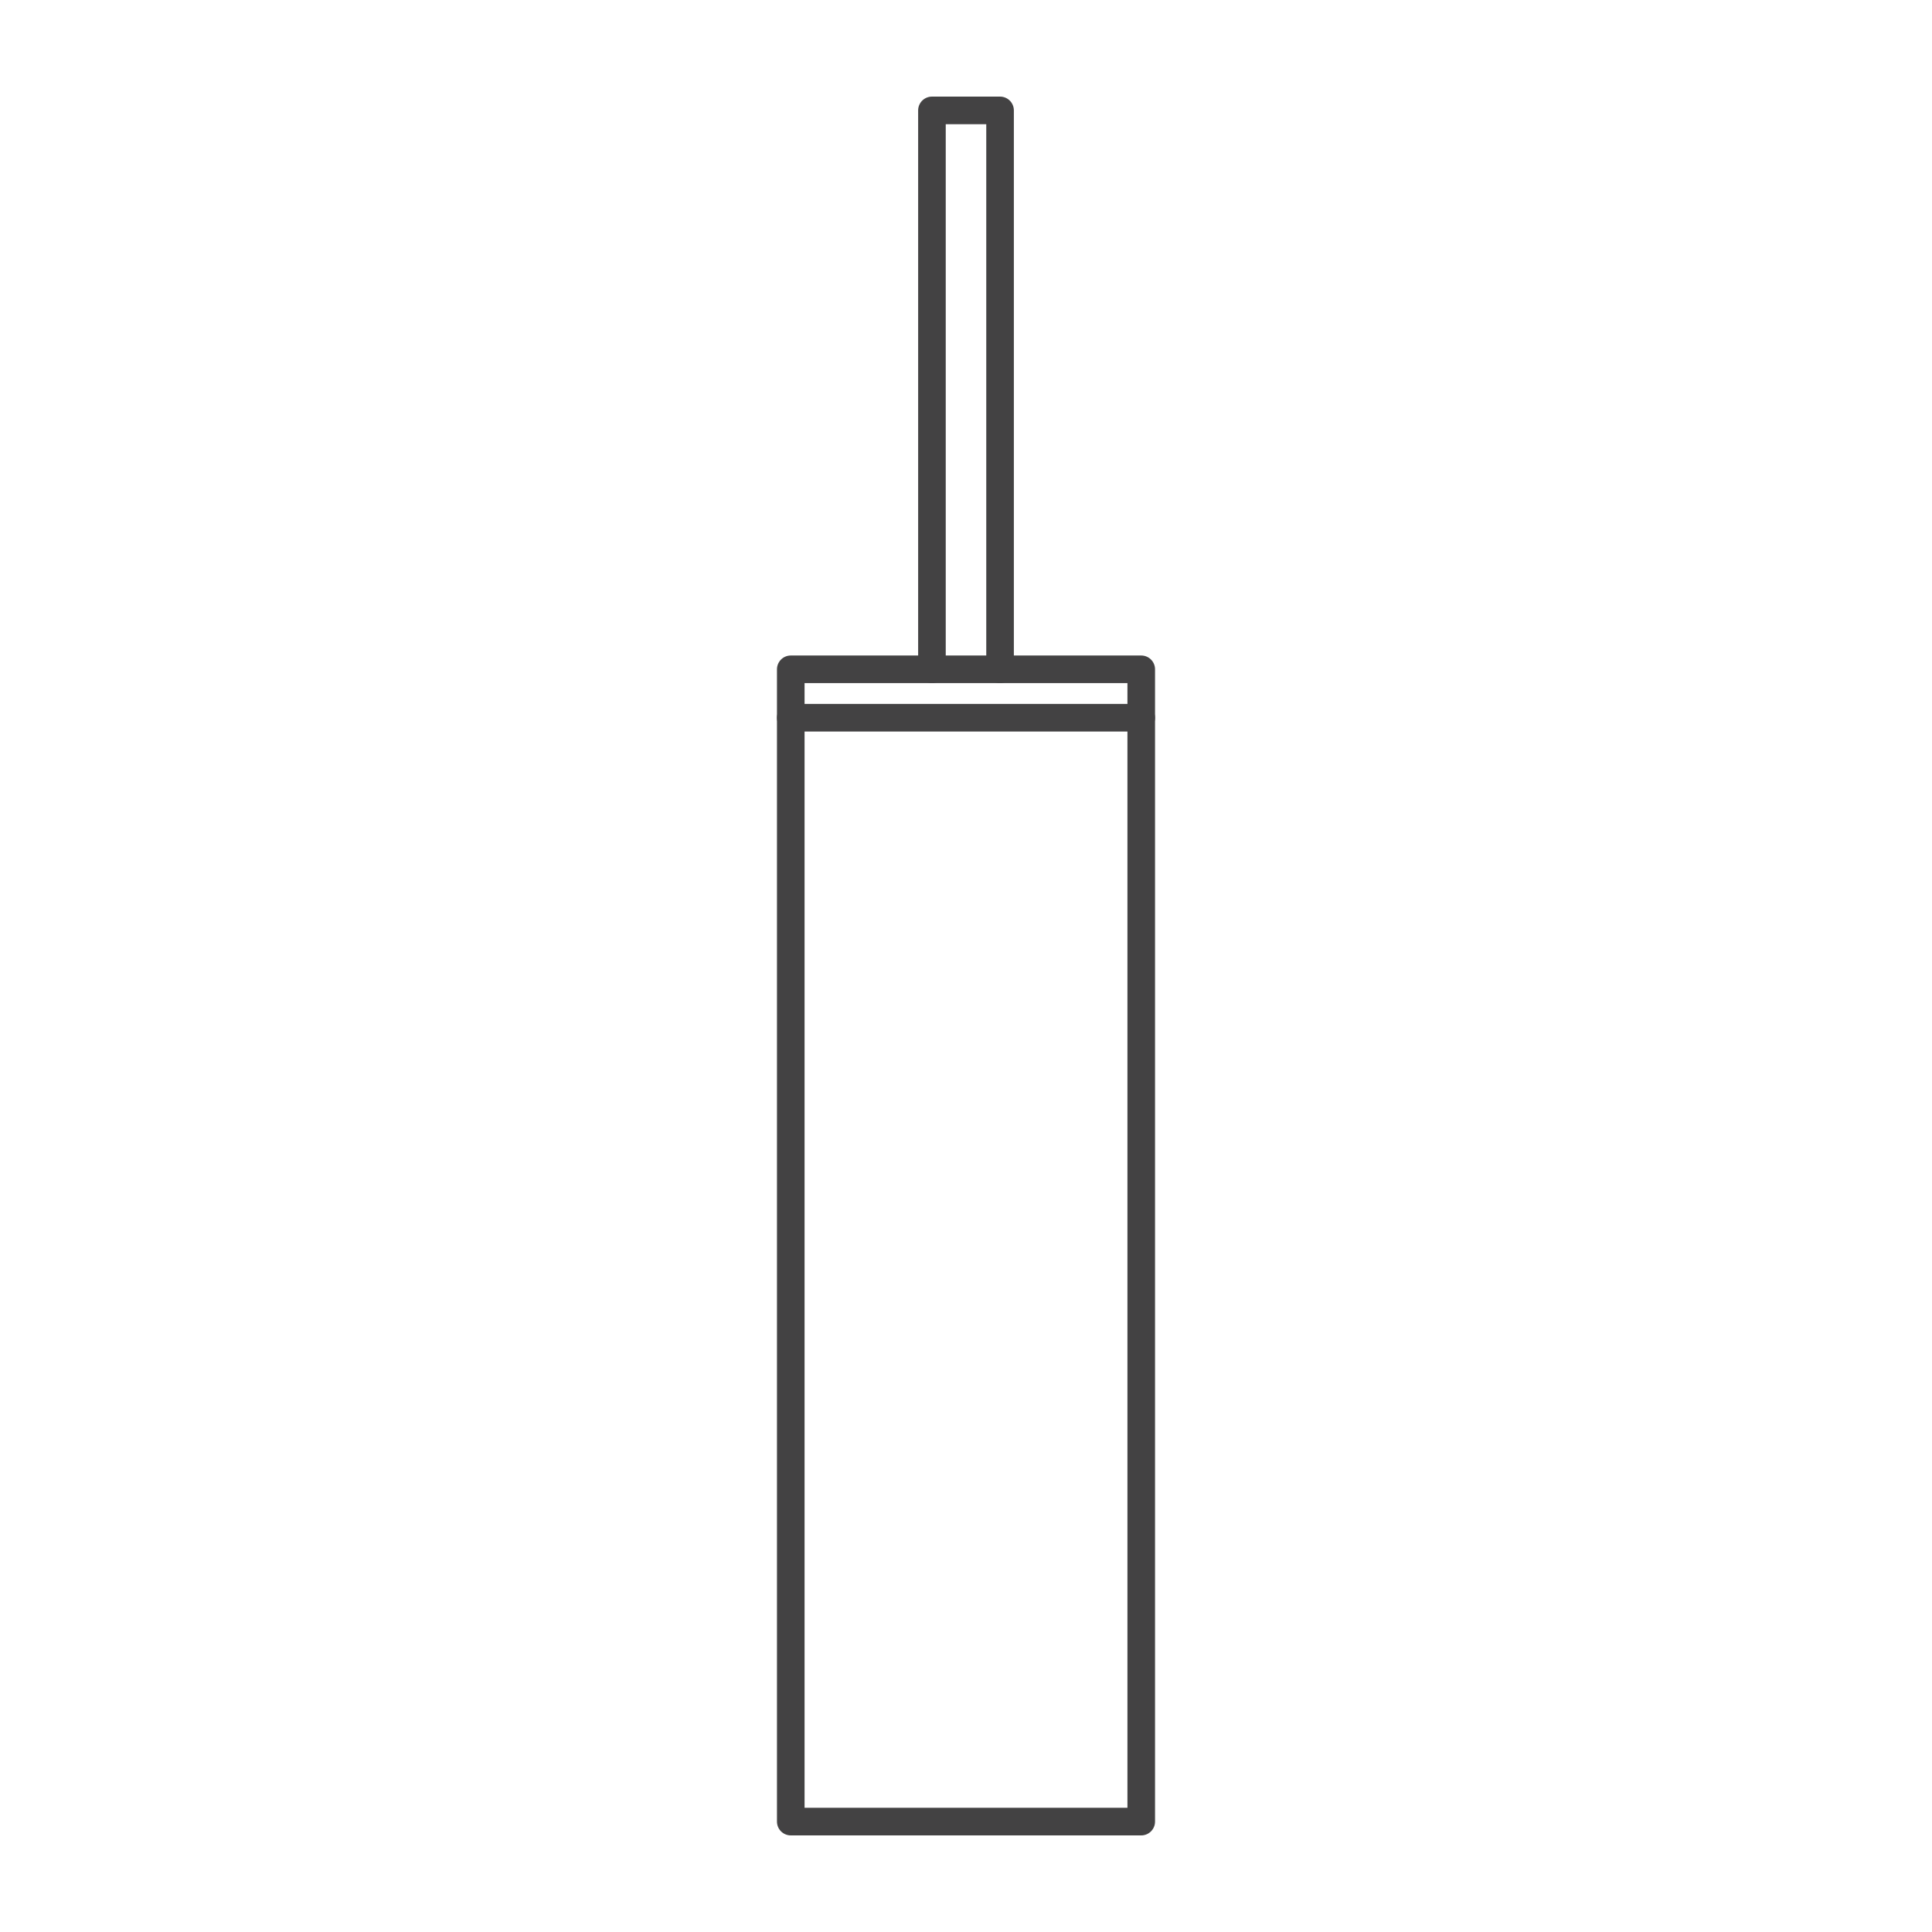 <svg width="70" height="70" viewBox="0 0 70 70" fill="none" xmlns="http://www.w3.org/2000/svg">
<path d="M33.766 24.25V4H36.234V24.25" stroke="#434243" stroke-linecap="round" stroke-linejoin="round"/>
<path d="M41.349 26.005V66H28.651V26.005" stroke="#434243" stroke-linecap="round" stroke-linejoin="round"/>
<path d="M41.349 26.005V24.25H28.651V26.005H41.349Z" stroke="#434243" stroke-linecap="round" stroke-linejoin="round"/>
</svg>
